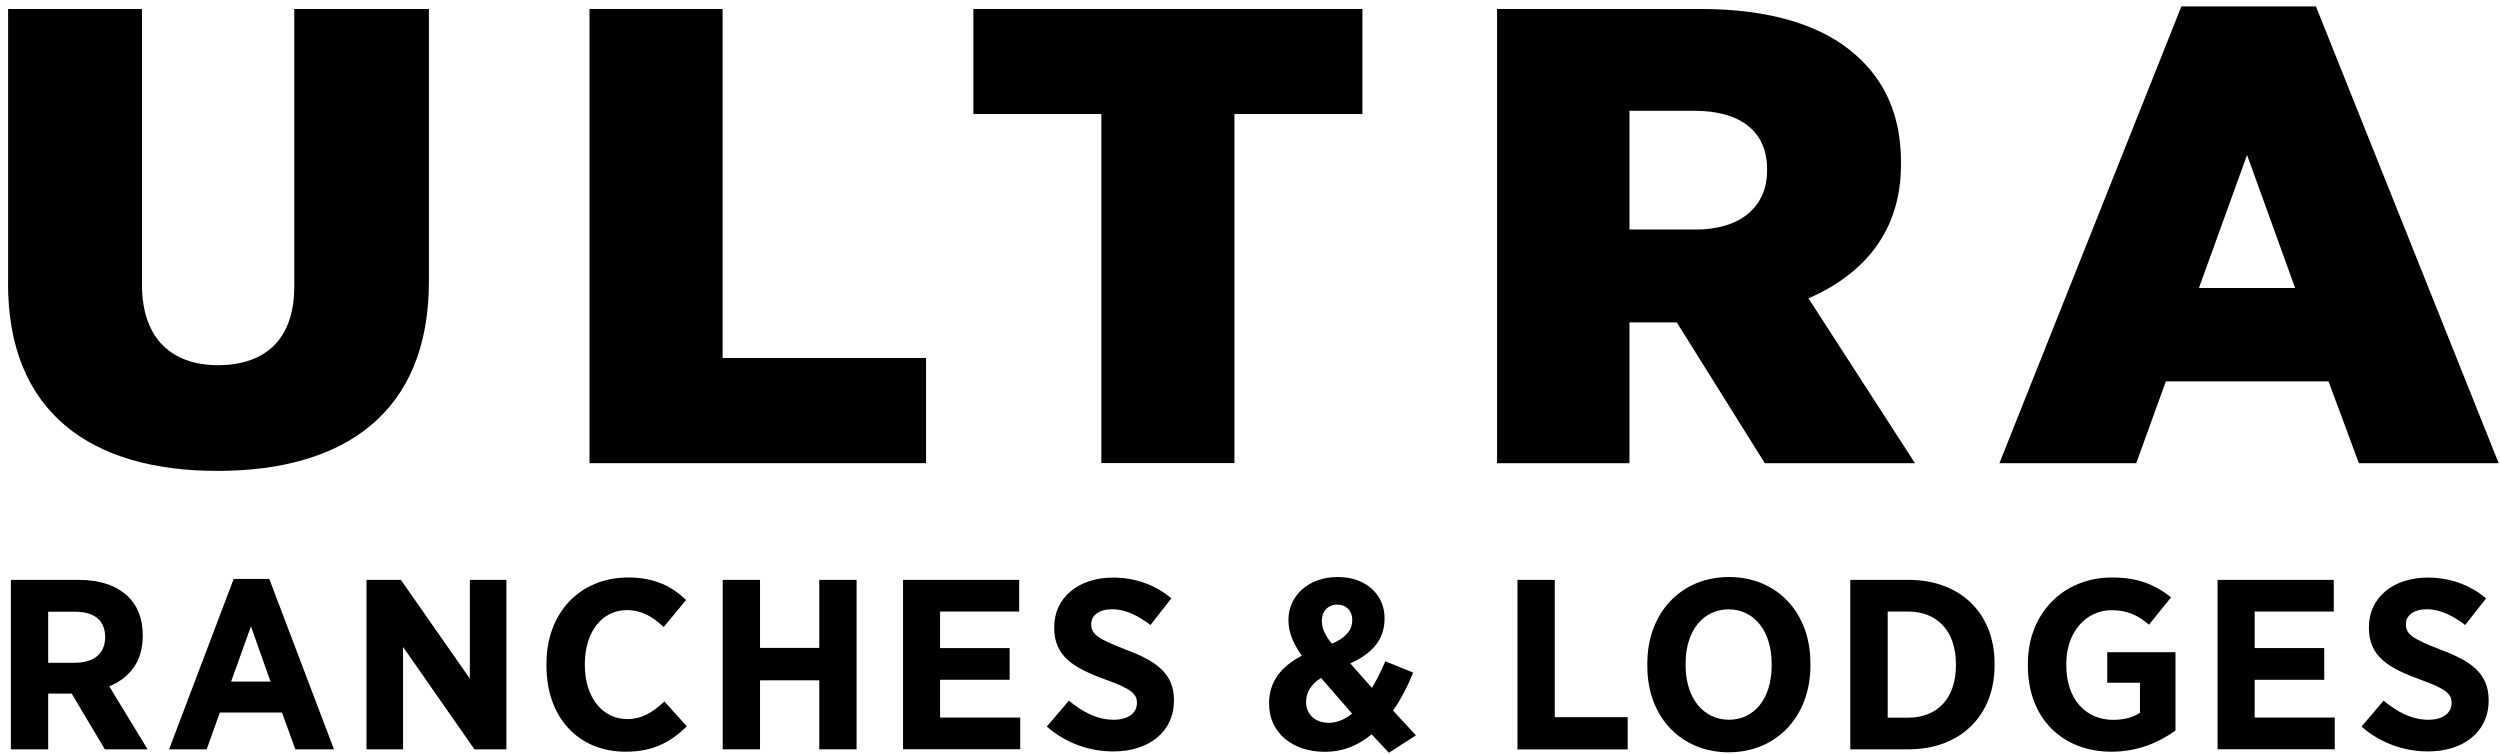 <svg viewBox="0 0 262 79" fill="black" xmlns="http://www.w3.org/2000/svg">
<path d="M0.85 29.7V0.94H14.88V29.84C14.88 35.55 18.06 38.27 22.86 38.27C27.66 38.27 30.84 35.69 30.84 30.04V0.94H44.95V29.5C44.95 43.3 36.04 49.35 22.78 49.35C9.52 49.35 0.84 43.23 0.84 29.7H0.85Z"/>
<path d="M61.78 0.94H75.73V37.52H97.05V48.54H61.78V0.94Z"/>
<path d="M115.42 11.95H102.01V0.94H142.78V11.95H129.37V48.53H115.42V11.95Z"/>
<path d="M156.89 0.94H178.21C185.5 0.94 191 2.64 194.49 5.77C197.51 8.42 199.22 12.09 199.22 16.92V17.26C199.22 24.33 195.27 28.75 189.53 31.27L200.69 48.54H184.95L175.73 33.79H170.77V48.54H156.89V0.94ZM177.67 24.06C182.4 24.06 185.19 21.68 185.19 17.87V17.73C185.19 13.65 182.24 11.61 177.59 11.61H170.77V24.05H177.67V24.06Z"/>
<path d="M228.6 0.67H242.71L261.86 48.54H247.21L244.03 39.97H226.98L223.88 48.54H209.54L228.61 0.67H228.6ZM240.53 30.18L235.49 16.24L230.45 30.18H240.53Z"/>
<path d="M1.14 60.77H8.24C10.43 60.77 12.18 61.349 13.37 62.469C14.4 63.429 14.96 64.829 14.96 66.579V66.68C14.96 69.37 13.53 71.07 11.45 71.93L15.47 78.529H10.99L7.51 72.689H5.05V78.529H1.14V60.77ZM7.94 69.45C9.94 69.45 11.02 68.379 11.02 66.79V66.769C11.02 64.99 9.86 64.109 7.86 64.109H5.05V69.46H7.94V69.45Z"/>
<path d="M24.49 60.67H28.22L35 78.53H30.95L29.55 74.67H23.04L21.66 78.53H17.72L24.49 60.67ZM28.35 71.43L26.3 65.64L24.22 71.43H28.35Z"/>
<path d="M38.42 60.77H42.01L49.24 71.12V60.77H53.07V78.529H49.72L42.24 67.799V78.529H38.41V60.77H38.42Z"/>
<path d="M57.27 69.779V69.549C57.27 64.169 60.83 60.52 65.83 60.52C68.64 60.52 70.45 61.48 71.9 62.88L69.55 65.719C68.42 64.629 67.23 63.94 65.69 63.94C63.15 63.94 61.29 66.15 61.29 69.6V69.68C61.29 73.21 63.23 75.359 65.74 75.359C67.25 75.359 68.36 74.7 69.63 73.51L71.98 76.12C70.28 77.769 68.47 78.779 65.58 78.779C60.61 78.779 57.27 75.2 57.27 69.769V69.779Z"/>
<path d="M75.74 60.77H79.65V67.9H85.86V60.77H89.77V78.529H85.86V71.299H79.65V78.529H75.74V60.77Z"/>
<path d="M94.64 60.77H106.81V64.09H98.52V67.92H105.81V71.24H98.52V75.2H106.92V78.52H94.64V60.76V60.77Z"/>
<path d="M109.7 76.15L112.02 73.43C113.29 74.47 114.83 75.43 116.72 75.43C118.23 75.43 119.15 74.72 119.15 73.68V73.65C119.15 72.76 118.61 72.2 115.91 71.24C112.56 70.02 110.48 68.83 110.48 65.78V65.73C110.48 62.63 113.02 60.53 116.66 60.53C118.87 60.53 121.03 61.24 122.76 62.71L120.57 65.5C119.38 64.59 118.01 63.85 116.55 63.85C115.2 63.85 114.36 64.48 114.36 65.4V65.43C114.36 66.45 115.01 66.93 117.95 68.07C121.24 69.29 123.03 70.61 123.03 73.37V73.42C123.03 76.72 120.36 78.75 116.69 78.75C114.29 78.75 111.78 77.96 109.7 76.14V76.15Z"/>
<path d="M143.74 76.96C142.39 78.08 140.82 78.79 138.8 78.79C135.53 78.79 133 76.84 133 73.77V73.69C133 71.46 134.24 69.86 136.43 68.72C135.49 67.38 135.03 66.23 135.03 65.02V64.94C135.03 62.58 136.97 60.47 140.21 60.47C143.18 60.47 145.1 62.35 145.1 64.76V64.86C145.1 67.14 143.67 68.54 141.51 69.53L143.78 72.09C144.27 71.28 144.7 70.42 145.18 69.3L148.1 70.49C147.51 71.96 146.8 73.31 145.99 74.47L148.39 77.06L145.56 78.89L143.75 76.96H143.74ZM141.69 74.78L138.45 71.05C137.34 71.71 136.88 72.65 136.88 73.54V73.59C136.88 74.88 137.85 75.75 139.26 75.75C140.12 75.75 140.93 75.4 141.69 74.79V74.78ZM141.72 65.01V64.96C141.72 64 141.07 63.36 140.15 63.36C139.18 63.36 138.53 64.07 138.53 65.03V65.08C138.53 65.87 138.85 66.53 139.58 67.47C141.01 66.84 141.71 66.07 141.71 65.01H141.72Z"/>
<path d="M159.03 60.77H162.94V75.159H170.58V78.54H159.03V60.779V60.77Z"/>
<path d="M172.64 69.83V69.53C172.64 64.2 176.2 60.47 181.2 60.47C186.2 60.47 189.73 64.18 189.73 69.48V69.78C189.73 75.08 186.17 78.84 181.17 78.84C176.17 78.84 172.64 75.13 172.64 69.83ZM185.67 69.75V69.57C185.67 66.07 183.78 63.86 181.16 63.86C178.54 63.86 176.65 66.04 176.65 69.54V69.72C176.65 73.22 178.57 75.43 181.19 75.43C183.81 75.43 185.67 73.25 185.67 69.75Z"/>
<path d="M193.91 60.77H200.01C205.49 60.77 209.03 64.32 209.03 69.519V69.749C209.03 74.95 205.49 78.529 200.01 78.529H193.91V60.77ZM197.83 64.1V75.21H199.99C202.96 75.21 204.98 73.26 204.98 69.73V69.6C204.98 66.07 202.95 64.09 199.99 64.09H197.83V64.1Z"/>
<path d="M212.52 69.779V69.549C212.52 64.299 216.22 60.52 221.35 60.52C224 60.52 225.8 61.23 227.53 62.599L225.21 65.469C224.21 64.609 223.1 63.95 221.3 63.95C218.6 63.95 216.55 66.26 216.55 69.529V69.73C216.55 73.379 218.68 75.439 221.46 75.439C222.57 75.439 223.57 75.189 224.27 74.7V71.549H220.84V68.35H227.99V76.57C226.26 77.79 224.08 78.779 221.27 78.779C216.2 78.779 212.52 75.329 212.52 69.769V69.779Z"/>
<path d="M232.41 60.77H244.58V64.09H236.29V67.92H243.58V71.24H236.29V75.2H244.68V78.52H232.4V60.76L232.41 60.77Z"/>
<path d="M247.48 76.15L249.8 73.43C251.07 74.47 252.61 75.43 254.5 75.43C256.01 75.43 256.93 74.72 256.93 73.68V73.65C256.93 72.76 256.39 72.2 253.69 71.24C250.34 70.02 248.26 68.83 248.26 65.78V65.73C248.26 62.63 250.8 60.53 254.44 60.53C256.65 60.53 258.81 61.24 260.54 62.71L258.35 65.5C257.16 64.59 255.79 63.85 254.33 63.85C252.98 63.85 252.14 64.48 252.14 65.4V65.43C252.14 66.45 252.79 66.93 255.73 68.07C259.02 69.29 260.81 70.61 260.81 73.37V73.42C260.81 76.72 258.14 78.75 254.47 78.75C252.07 78.75 249.56 77.96 247.48 76.14V76.15Z"/>
</svg>
